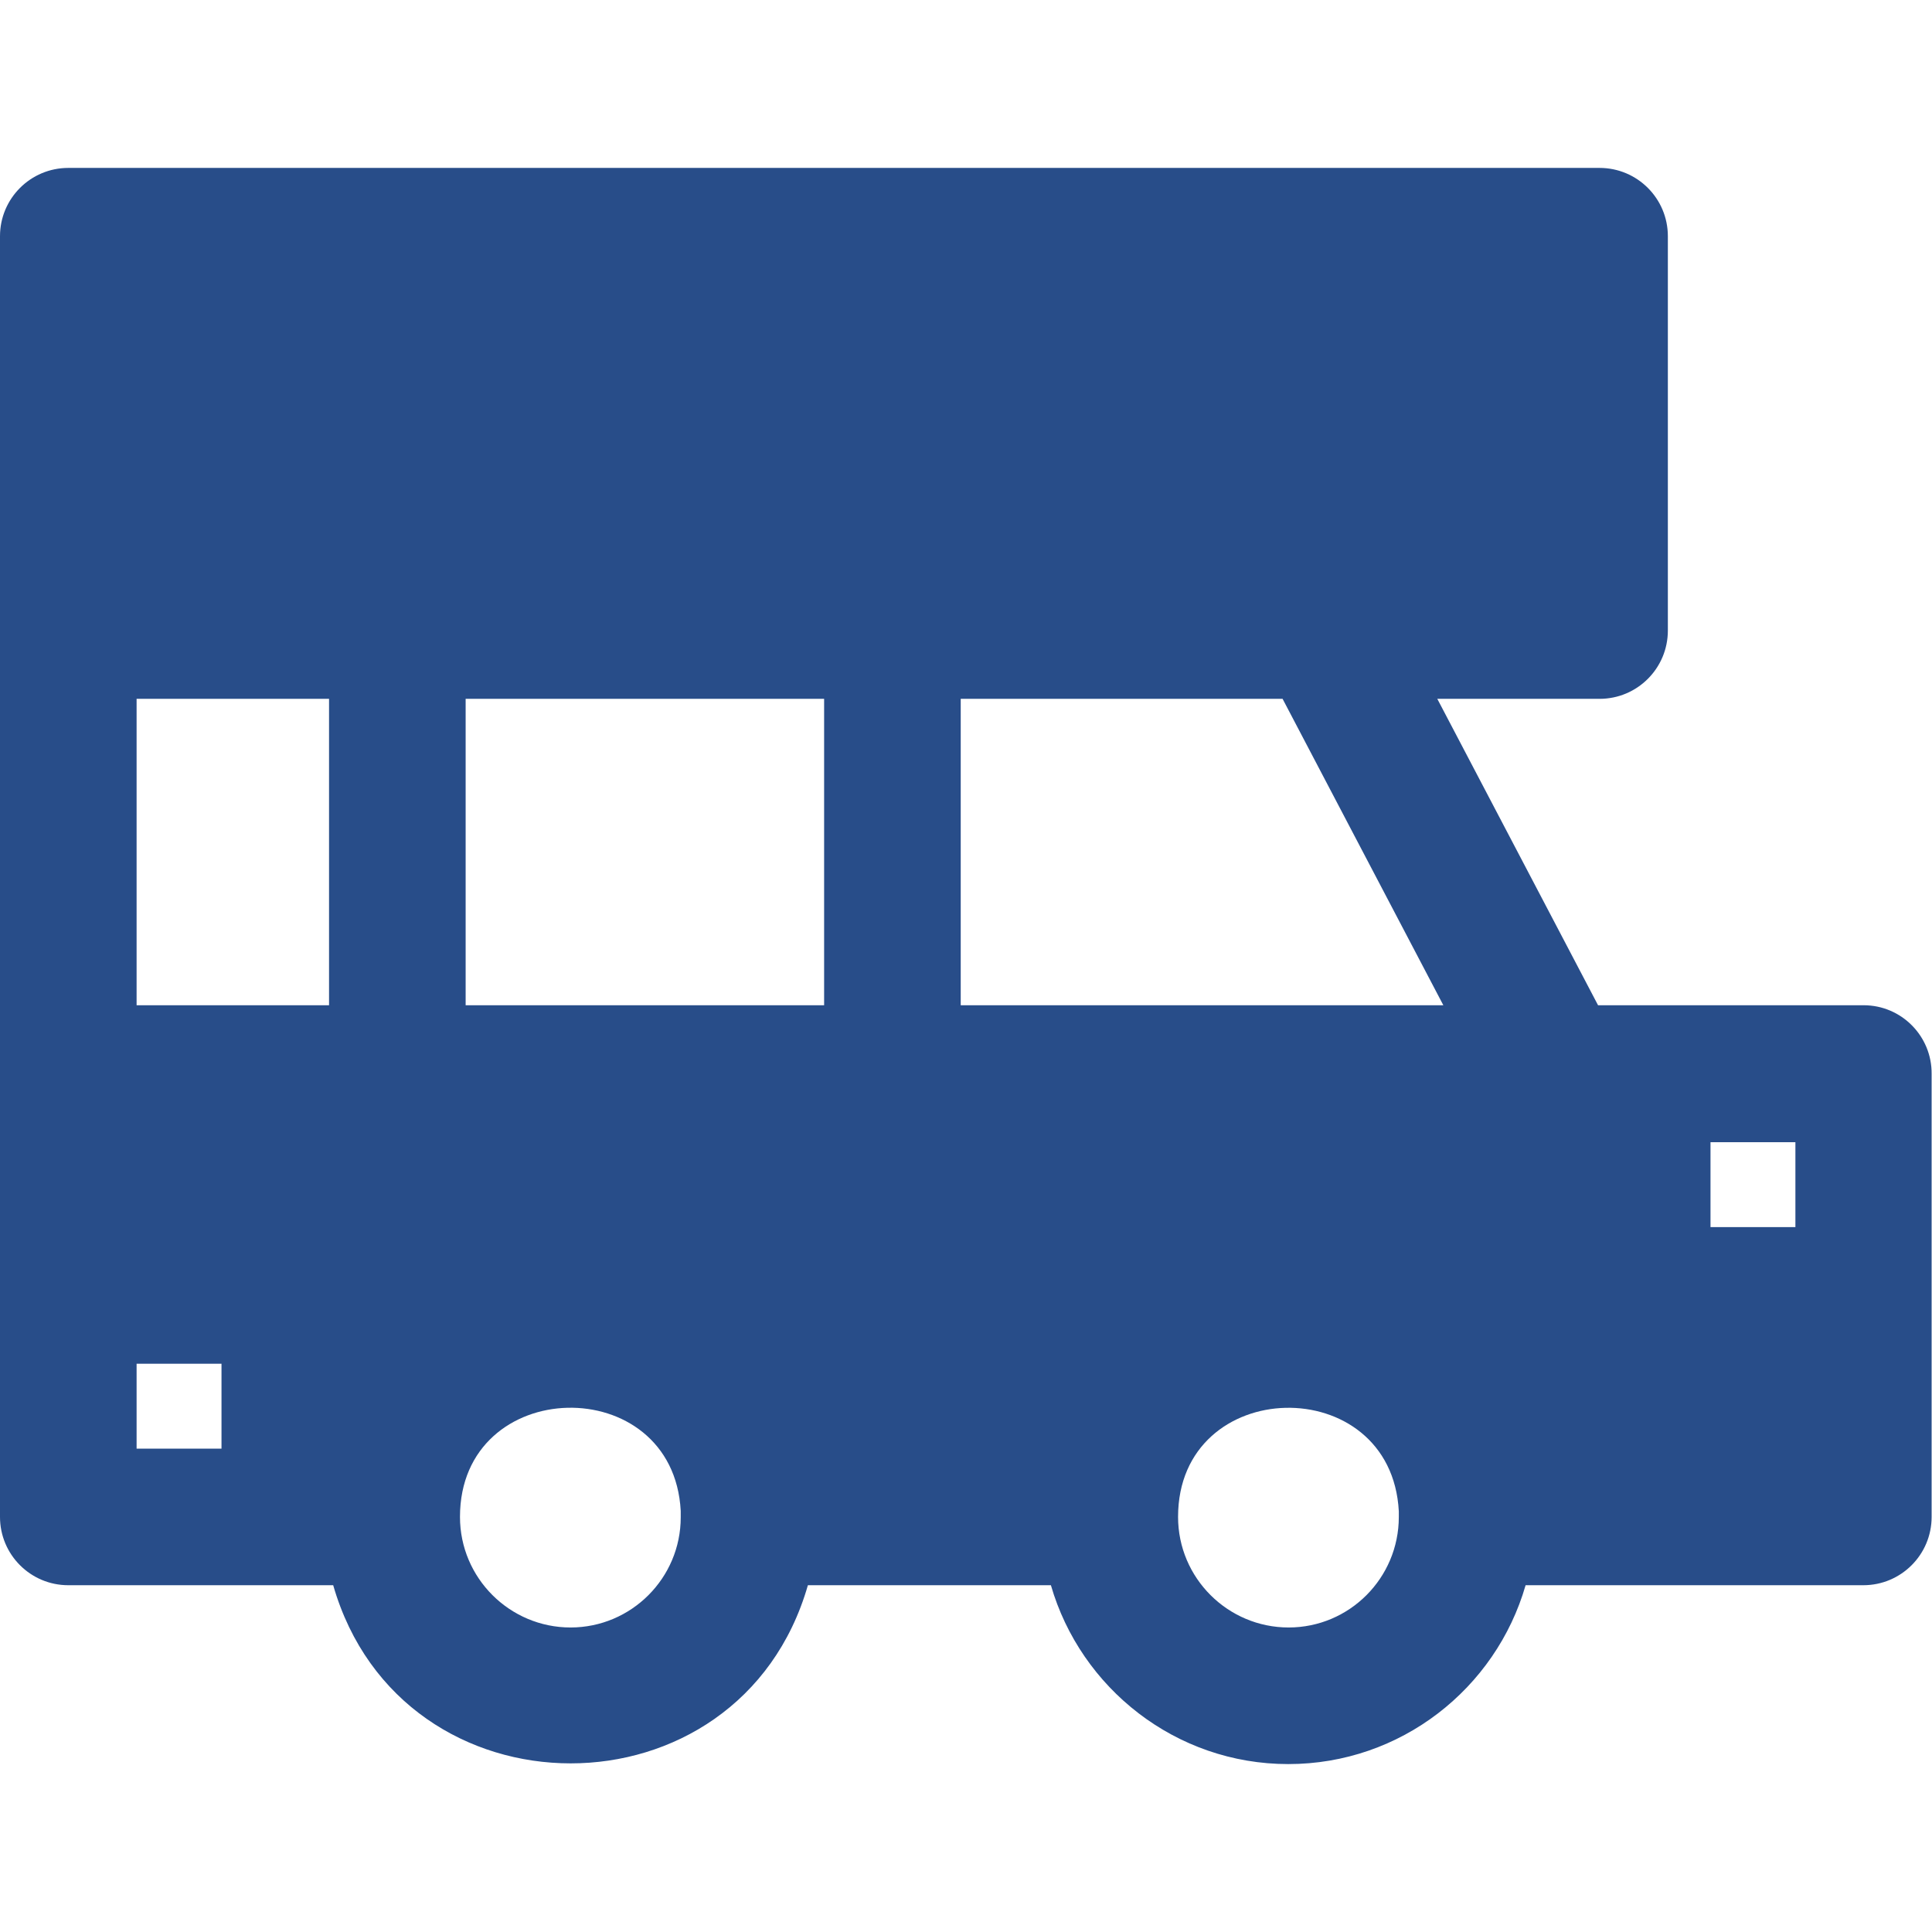 <?xml version="1.0" encoding="utf-8"?>
<!-- Generator: Adobe Illustrator 27.9.0, SVG Export Plug-In . SVG Version: 6.00 Build 0)  -->
<svg version="1.1" id="Layer_1" xmlns="http://www.w3.org/2000/svg" xmlns:xlink="http://www.w3.org/1999/xlink" x="0px" y="0px"
	 viewBox="0 0 512 512" style="enable-background:new 0 0 512 512;" xml:space="preserve">
<style type="text/css">
	.st0{fill:#284D89;}
</style>
<g>
	<g>
		<path class="st0" d="M493.9,266.4c-8.4,0-61.5,0-70.4,0l-42.6-81.2h43c10,0,18.1-8.1,18.1-18.1V62.6c0-10-8.1-18.1-18.1-18.1H18.1
			C8.1,44.5,0,52.6,0,62.6V402c0,10,8.1,18.1,18.1,18.1c8.3,0,62,0,70.2,0c18.1,62.9,107.7,63,125.8,0h64.4
			c7.9,27.3,33.1,47.4,62.9,47.4c29.8,0,55-20,62.9-47.4h89.5c10,0,18.1-8.1,18.1-18.1c0-18,0-99.1,0-117.4
			C512,274.6,503.9,266.4,493.9,266.4z M58.7,383.9H36.2v-22.5h22.5V383.9z M87.2,266.4h-51v-81.2h51L87.2,266.4L87.2,266.4z
			 M151.2,431.3c-16.1,0-29.3-13.1-29.3-29.3c0-37.7,56.5-38.9,58.5-1.6c0,0.5,0,1,0,1.6c0,0,0,0,0,0.1
			C180.4,418.2,167.3,431.3,151.2,431.3z M218.4,266.4h-95v-81.2h95V266.4z M341.5,431.3c-16.1,0-29.3-13.1-29.3-29.3
			c0-37.7,56.5-38.9,58.5-1.5c0,0.5,0,1,0,1.5c0,0,0,0,0,0C370.7,418.2,357.6,431.3,341.5,431.3z M254.6,266.4v-81.2h85.3l42.6,81.2
			H254.6z M475.8,325.2h-22.5v-22.5h22.5V325.2z"/>
	</g>
</g>
</svg>
